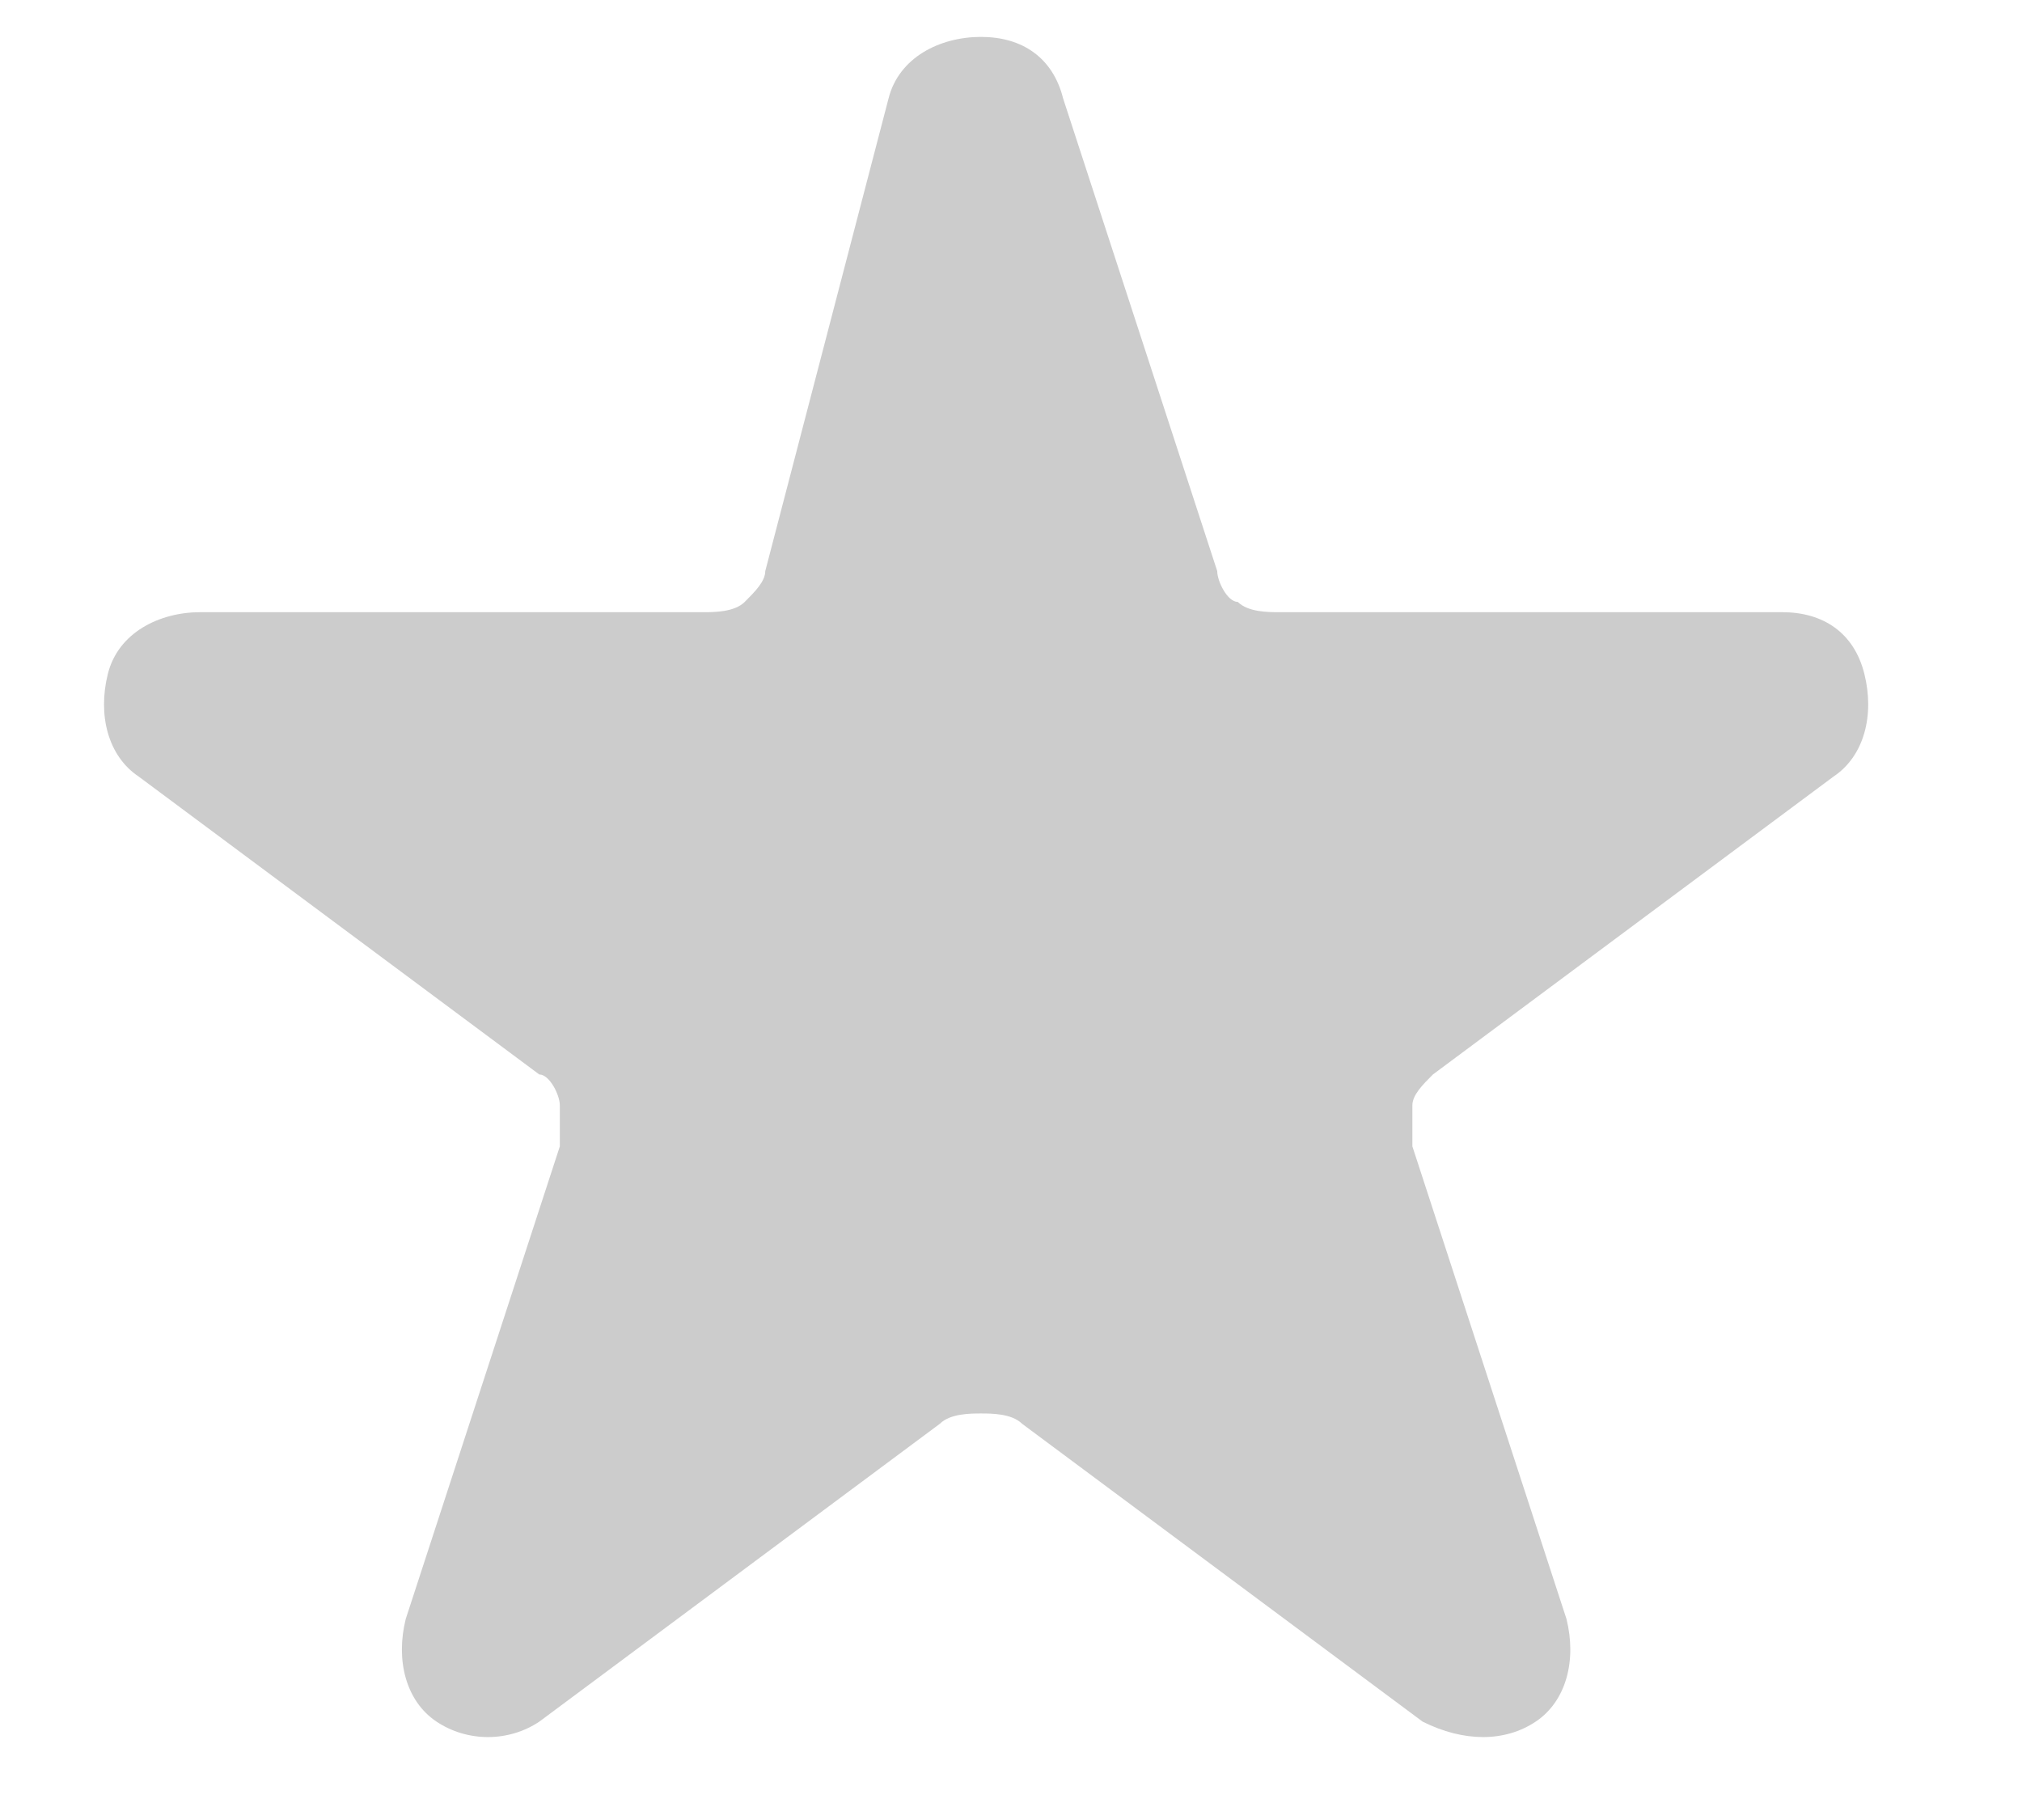 <?xml version="1.0" encoding="utf-8"?>
<!-- Generator: Adobe Illustrator 19.0.0, SVG Export Plug-In . SVG Version: 6.00 Build 0)  -->
<svg version="1.1" id="Layer_1" xmlns="http://www.w3.org/2000/svg" xmlns:xlink="http://www.w3.org/1999/xlink" x="0px" y="0px"
	 width="20px" height="18px" viewBox="0 2 20 18" style="enable-background:new 0 2 20 18;" xml:space="preserve">
<style type="text/css">
	.st0{fill:#CCCCCC;}
</style>
<g id="XMLID_1_">
	<g transform="matrix(1,0,0,1,-427.432,-259.996)">
		<g transform="matrix(1.016,0,0,1.016,-14.985,-123.719)">
			<path id="XMLID_7_" class="st0" d="M444.1,380.6c0.1-0.4,0.5-0.6,0.9-0.6s0.7,0.2,0.8,0.6l1.5,4.6c0,0.1,0.1,0.3,0.2,0.3
				c0.1,0.1,0.3,0.1,0.4,0.1h4.9c0.4,0,0.7,0.2,0.8,0.6c0.1,0.4,0,0.8-0.3,1l-3.9,2.9c-0.1,0.1-0.2,0.2-0.2,0.3c0,0.1,0,0.3,0,0.4
				l1.5,4.6c0.1,0.4,0,0.8-0.3,1s-0.7,0.2-1.1,0l-3.9-2.9c-0.1-0.1-0.3-0.1-0.4-0.1s-0.3,0-0.4,0.1l-3.9,2.9c-0.3,0.2-0.7,0.2-1,0
				s-0.4-0.6-0.3-1l1.5-4.6c0-0.1,0-0.3,0-0.4s-0.1-0.3-0.2-0.3l-3.9-2.9c-0.3-0.2-0.4-0.6-0.3-1s0.5-0.6,0.9-0.6h4.9
				c0.1,0,0.3,0,0.4-0.1s0.2-0.2,0.2-0.3L444.1,380.6z"/>
		</g>
	</g>
</g>
</svg>
